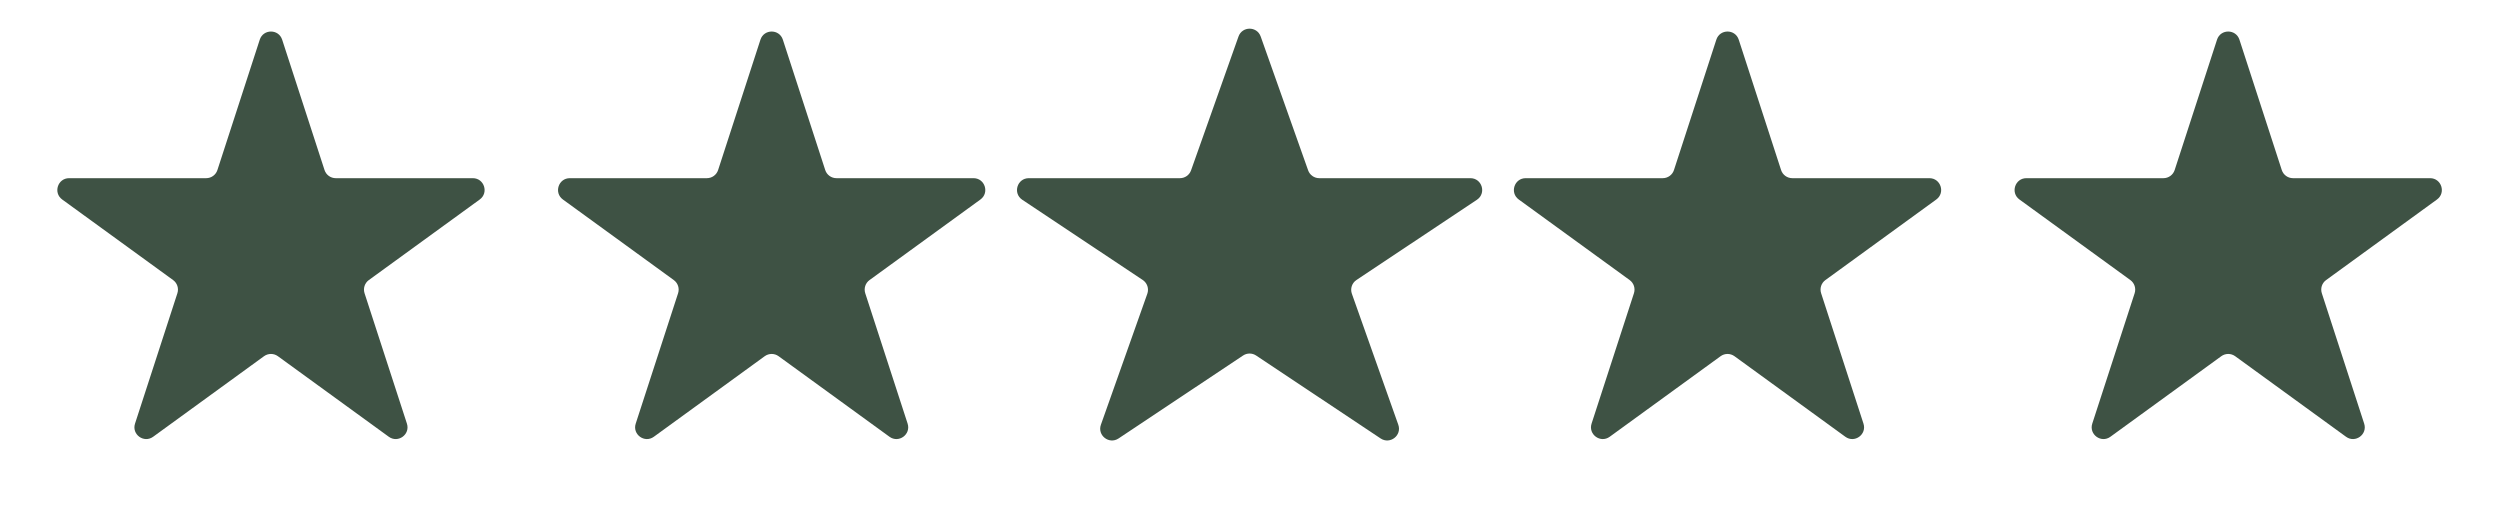 <svg width="111" height="23" viewBox="0 0 111 23" fill="none" xmlns="http://www.w3.org/2000/svg">
<path d="M11.533 1.762C11.69 1.28 12.372 1.28 12.528 1.762L14.409 7.55C14.479 7.765 14.68 7.911 14.906 7.911H20.992C21.499 7.911 21.71 8.56 21.3 8.858L16.376 12.435C16.193 12.568 16.116 12.804 16.186 13.02L18.067 18.808C18.224 19.29 17.672 19.69 17.262 19.392L12.338 15.815C12.155 15.682 11.907 15.682 11.723 15.815L6.8 19.392C6.39 19.69 5.838 19.29 5.995 18.808L7.876 13.02C7.946 12.804 7.869 12.568 7.686 12.435L2.762 8.858C2.352 8.56 2.563 7.911 3.069 7.911H9.155C9.382 7.911 9.583 7.765 9.653 7.55L11.533 1.762Z" fill="#3E5244"/>
<path d="M33.764 1.762C33.921 1.28 34.603 1.28 34.759 1.762L36.64 7.55C36.71 7.765 36.911 7.911 37.138 7.911H43.223C43.73 7.911 43.941 8.56 43.531 8.858L38.607 12.435C38.424 12.568 38.347 12.804 38.417 13.02L40.298 18.808C40.454 19.29 39.903 19.69 39.493 19.392L34.569 15.815C34.386 15.682 34.138 15.682 33.954 15.815L29.031 19.392C28.621 19.69 28.069 19.29 28.226 18.808L30.107 13.02C30.177 12.804 30.1 12.568 29.916 12.435L24.993 8.858C24.583 8.56 24.794 7.911 25.3 7.911H31.386C31.613 7.911 31.814 7.765 31.884 7.55L33.764 1.762Z" fill="#3E5244"/>
<path d="M54.989 1.622C55.154 1.157 55.81 1.157 55.975 1.622L58.081 7.563C58.155 7.772 58.352 7.911 58.574 7.911H65.285C65.803 7.911 66.006 8.583 65.575 8.87L60.226 12.432C60.027 12.565 59.943 12.816 60.023 13.042L62.084 18.858C62.252 19.331 61.72 19.746 61.301 19.468L55.772 15.785C55.596 15.668 55.368 15.668 55.192 15.785L49.663 19.468C49.244 19.746 48.712 19.331 48.88 18.858L50.941 13.042C51.021 12.816 50.937 12.565 50.738 12.432L45.389 8.87C44.958 8.583 45.161 7.911 45.679 7.911H52.39C52.612 7.911 52.809 7.772 52.883 7.563L54.989 1.622Z" fill="#3E5244"/>
<path d="M76.205 1.762C76.361 1.28 77.043 1.28 77.2 1.762L79.08 7.55C79.15 7.765 79.351 7.911 79.578 7.911H85.664C86.171 7.911 86.381 8.56 85.971 8.858L81.048 12.435C80.864 12.568 80.788 12.804 80.858 13.02L82.738 18.808C82.895 19.29 82.343 19.69 81.933 19.392L77.01 15.815C76.826 15.682 76.578 15.682 76.395 15.815L71.471 19.392C71.061 19.69 70.51 19.29 70.666 18.808L72.547 13.02C72.617 12.804 72.54 12.568 72.357 12.435L67.433 8.858C67.023 8.56 67.234 7.911 67.741 7.911H73.827C74.053 7.911 74.254 7.765 74.324 7.55L76.205 1.762Z" fill="#3E5244"/>
<path d="M98.436 1.762C98.592 1.28 99.274 1.28 99.431 1.762L101.311 7.55C101.381 7.765 101.582 7.911 101.809 7.911H107.895C108.401 7.911 108.612 8.56 108.202 8.858L103.279 12.435C103.095 12.568 103.019 12.804 103.089 13.02L104.969 18.808C105.126 19.29 104.574 19.69 104.164 19.392L99.241 15.815C99.057 15.682 98.809 15.682 98.626 15.815L93.702 19.392C93.292 19.69 92.741 19.29 92.897 18.808L94.778 13.02C94.848 12.804 94.771 12.568 94.588 12.435L89.664 8.858C89.254 8.56 89.465 7.911 89.972 7.911H96.058C96.284 7.911 96.485 7.765 96.555 7.55L98.436 1.762Z" fill="#3E5244"/>
</svg>
